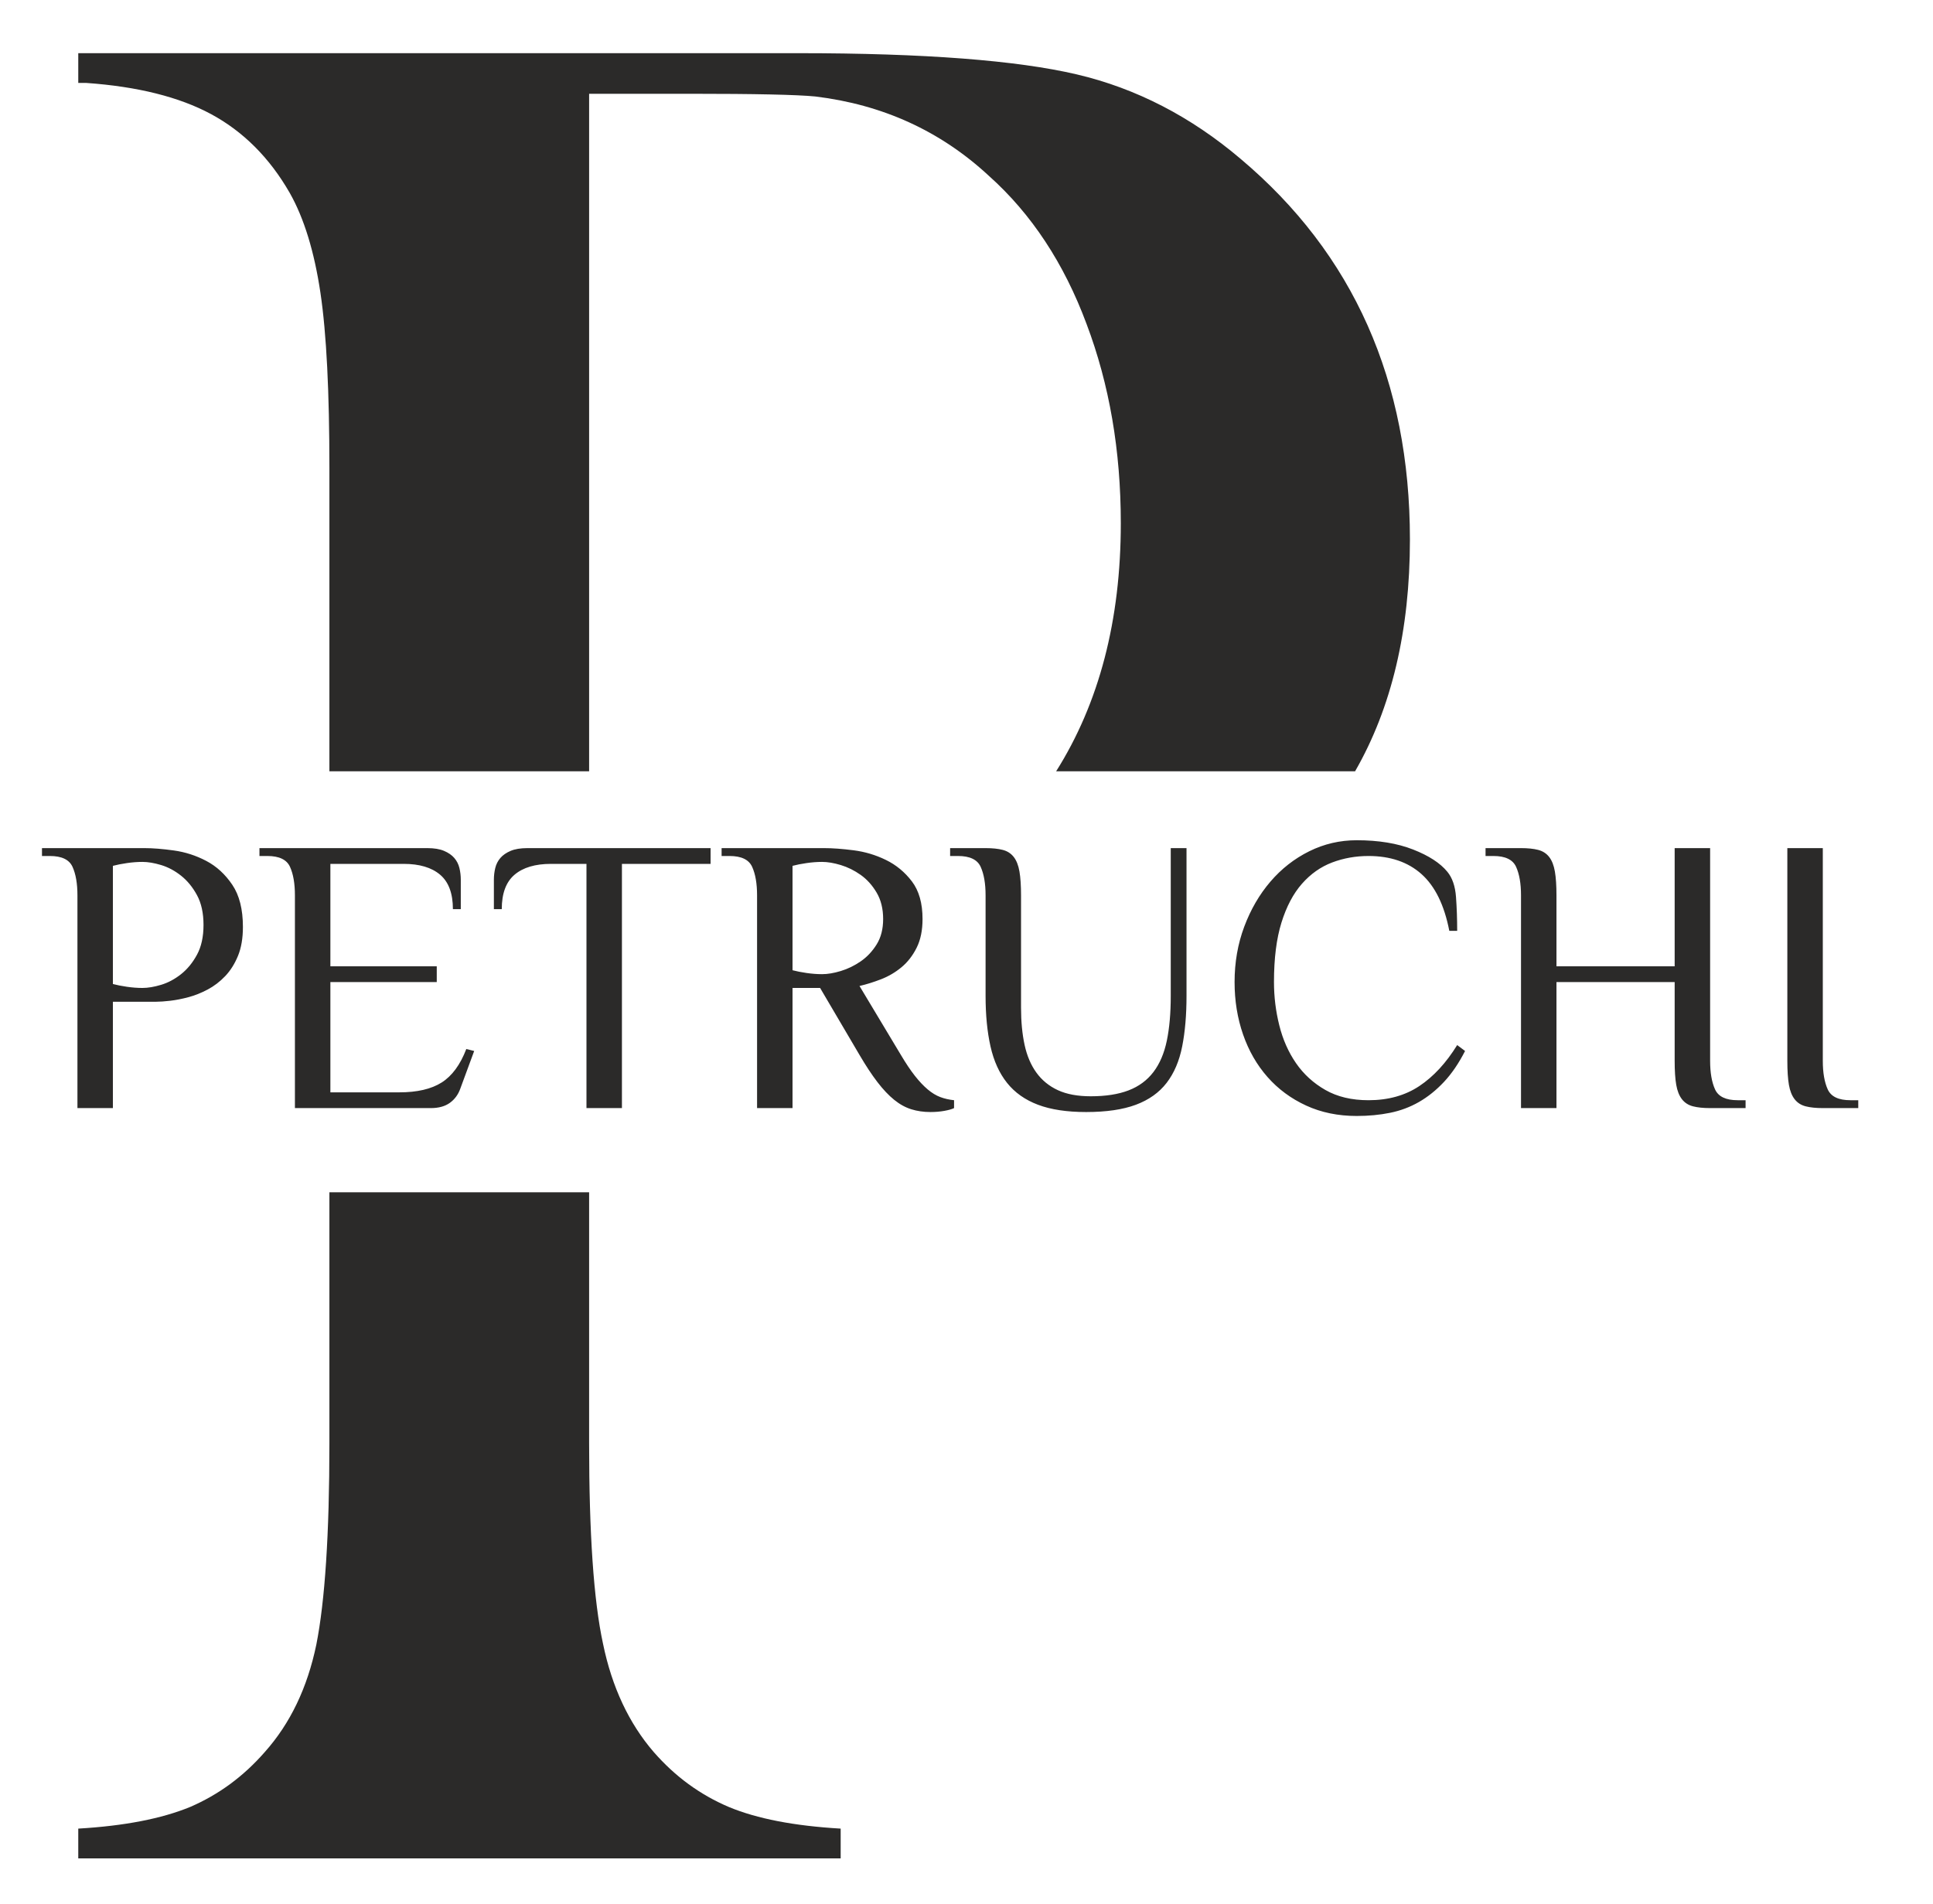 <?xml version="1.0" encoding="UTF-8"?> <svg xmlns="http://www.w3.org/2000/svg" width="471" height="464" viewBox="0 0 471 464" fill="none"><path d="M143.547 290.578V351.773C143.547 373.65 144.641 390.03 146.93 400.584C149.119 411.247 153.298 420.042 159.268 426.968C164.542 433.014 170.611 437.411 177.576 440.379C184.442 443.238 193.497 444.997 204.84 445.656V452.912H19.07V445.656C30.314 444.997 39.368 443.238 46.333 440.379C53.199 437.411 59.269 433.014 64.542 426.968C70.711 420.042 74.89 411.357 77.079 400.803C79.169 390.25 80.263 373.98 80.263 351.773V290.578H143.547Z" fill="#2B2A29"></path><path d="M80.263 187.975V114.098C80.263 95.63 79.567 81.338 78.075 71.334C76.582 61.33 74.094 53.195 70.612 47.039C65.637 38.355 59.169 31.978 51.408 27.801C43.647 23.623 33.497 21.095 21.06 20.215H19.07V12.96H194.591C225.238 12.96 247.825 14.719 262.352 18.127C276.88 21.535 290.212 28.461 302.252 38.684C329.814 61.88 343.546 92.881 343.546 131.468C343.546 153.659 339.085 172.494 330.181 187.975H257.34C267.831 171.334 273.098 151.18 273.098 127.51C273.098 109.811 270.312 93.651 264.74 78.92C259.268 64.189 251.307 52.096 240.959 42.862C229.119 31.869 214.989 25.492 198.671 23.514C194.193 23.074 184.044 22.854 168.024 22.854H143.547V187.975H80.263Z" fill="#2B2A29"></path><path d="M34.709 240.777C36.053 240.777 37.573 240.521 39.269 240.009C40.965 239.497 42.581 238.633 44.117 237.417C45.653 236.201 46.949 234.617 48.005 232.665C49.061 230.713 49.589 228.297 49.589 225.417C49.589 222.537 49.061 220.121 48.005 218.169C46.949 216.217 45.653 214.633 44.117 213.417C42.581 212.201 40.965 211.337 39.269 210.825C37.573 210.313 36.053 210.057 34.709 210.057C33.493 210.057 32.229 210.153 30.917 210.345C29.605 210.537 28.469 210.761 27.509 211.017V239.817C28.469 240.073 29.605 240.297 30.917 240.489C32.229 240.681 33.493 240.777 34.709 240.777ZM27.509 270.057H18.869V218.217C18.869 215.337 18.469 213.017 17.669 211.257C16.869 209.497 15.029 208.617 12.149 208.617H10.229V206.697H35.189C37.237 206.697 39.637 206.889 42.389 207.273C45.141 207.657 47.765 208.505 50.261 209.817C52.757 211.129 54.869 213.065 56.597 215.625C58.325 218.185 59.189 221.609 59.189 225.897C59.189 228.649 58.789 231.001 57.989 232.953C57.189 234.905 56.149 236.553 54.869 237.897C53.589 239.241 52.165 240.329 50.597 241.161C49.029 241.993 47.461 242.617 45.893 243.033C44.325 243.449 42.853 243.737 41.477 243.897C40.101 244.057 38.965 244.137 38.069 244.137H27.509V270.057ZM104.117 206.697C105.781 206.697 107.141 206.921 108.197 207.369C109.253 207.817 110.085 208.393 110.693 209.097C111.301 209.801 111.717 210.617 111.941 211.545C112.165 212.473 112.277 213.417 112.277 214.377V221.577H110.357C110.357 217.737 109.317 214.937 107.237 213.177C105.157 211.417 102.197 210.537 98.357 210.537H80.501V235.497H106.421V239.337H80.501V266.217H97.301C101.653 266.217 105.093 265.417 107.621 263.817C110.149 262.217 112.149 259.497 113.621 255.657L115.541 256.137L112.181 265.257C111.669 266.729 110.821 267.897 109.637 268.761C108.453 269.625 106.901 270.057 104.981 270.057H71.861V218.217C71.861 215.337 71.461 213.017 70.661 211.257C69.861 209.497 68.021 208.617 65.141 208.617H63.221V206.697H104.117ZM173.141 206.697V210.537H151.541V270.057H142.901V210.537H134.261C130.421 210.537 127.461 211.417 125.381 213.177C123.301 214.937 122.261 217.737 122.261 221.577H120.341V214.377C120.341 213.417 120.453 212.473 120.677 211.545C120.901 210.617 121.317 209.801 121.925 209.097C122.533 208.393 123.365 207.817 124.421 207.369C125.477 206.921 126.837 206.697 128.501 206.697H173.141ZM200.309 237.417C201.653 237.417 203.173 237.161 204.869 236.649C206.565 236.137 208.181 235.353 209.717 234.297C211.253 233.241 212.549 231.865 213.605 230.169C214.661 228.473 215.189 226.409 215.189 223.977C215.189 221.481 214.661 219.337 213.605 217.545C212.549 215.753 211.253 214.313 209.717 213.225C208.181 212.137 206.565 211.337 204.869 210.825C203.173 210.313 201.653 210.057 200.309 210.057C199.093 210.057 197.829 210.153 196.517 210.345C195.205 210.537 194.069 210.761 193.109 211.017V236.457C194.069 236.713 195.205 236.937 196.517 237.129C197.829 237.321 199.093 237.417 200.309 237.417ZM199.829 240.777H193.109V270.057H184.469V218.217C184.469 215.337 184.069 213.017 183.269 211.257C182.469 209.497 180.629 208.617 177.749 208.617H175.829V206.697H200.789C202.837 206.697 205.237 206.873 207.989 207.225C210.741 207.577 213.365 208.361 215.861 209.577C218.357 210.793 220.469 212.537 222.197 214.809C223.925 217.081 224.789 220.137 224.789 223.977C224.789 226.729 224.309 229.065 223.349 230.985C222.389 232.905 221.157 234.489 219.653 235.737C218.149 236.985 216.485 237.961 214.661 238.665C212.837 239.369 211.093 239.913 209.429 240.297L219.509 257.097C220.725 259.145 221.861 260.841 222.917 262.185C223.973 263.529 225.013 264.633 226.037 265.497C227.061 266.361 228.085 266.985 229.109 267.369C230.133 267.753 231.253 268.009 232.469 268.137V270.057C231.957 270.313 231.173 270.537 230.117 270.729C229.061 270.921 227.925 271.017 226.709 271.017C225.045 271.017 223.493 270.793 222.053 270.345C220.613 269.897 219.221 269.129 217.877 268.041C216.533 266.953 215.173 265.513 213.797 263.721C212.421 261.929 210.965 259.721 209.429 257.097L199.829 240.777ZM240.149 218.217C240.149 215.337 239.749 213.017 238.949 211.257C238.149 209.497 236.309 208.617 233.429 208.617H231.509V206.697H240.149C241.813 206.697 243.205 206.841 244.325 207.129C245.445 207.417 246.341 207.993 247.013 208.857C247.685 209.721 248.149 210.905 248.405 212.409C248.661 213.913 248.789 215.849 248.789 218.217V245.577C248.789 248.969 249.077 251.993 249.653 254.649C250.229 257.305 251.189 259.561 252.533 261.417C253.877 263.273 255.621 264.697 257.765 265.689C259.909 266.681 262.581 267.177 265.781 267.177C269.429 267.177 272.501 266.697 274.997 265.737C277.493 264.777 279.509 263.289 281.045 261.273C282.581 259.257 283.669 256.713 284.309 253.641C284.949 250.569 285.269 246.921 285.269 242.697V206.697H289.109V242.697C289.109 247.369 288.757 251.481 288.053 255.033C287.349 258.585 286.085 261.545 284.261 263.913C282.437 266.281 279.941 268.057 276.773 269.241C273.605 270.425 269.557 271.017 264.629 271.017C259.957 271.017 256.053 270.425 252.917 269.241C249.781 268.057 247.269 266.281 245.381 263.913C243.493 261.545 242.149 258.585 241.349 255.033C240.549 251.481 240.149 247.369 240.149 242.697V218.217ZM353.141 226.857C351.925 220.585 349.669 215.977 346.373 213.033C343.077 210.089 338.773 208.617 333.461 208.617C330.325 208.617 327.365 209.145 324.581 210.201C321.797 211.257 319.349 212.985 317.237 215.385C315.125 217.785 313.461 220.937 312.245 224.841C311.029 228.745 310.421 233.577 310.421 239.337C310.421 242.921 310.853 246.441 311.717 249.897C312.581 253.353 313.941 256.425 315.797 259.113C317.653 261.801 320.037 263.977 322.949 265.641C325.861 267.305 329.365 268.137 333.461 268.137C338.261 268.137 342.389 266.985 345.845 264.681C349.301 262.377 352.373 259.049 355.061 254.697L356.981 256.137C355.445 259.145 353.733 261.657 351.845 263.673C349.957 265.689 347.925 267.321 345.749 268.569C343.573 269.817 341.221 270.697 338.693 271.209C336.165 271.721 333.461 271.977 330.581 271.977C326.037 271.977 321.925 271.129 318.245 269.433C314.565 267.737 311.429 265.417 308.837 262.473C306.245 259.529 304.261 256.073 302.885 252.105C301.509 248.137 300.821 243.881 300.821 239.337C300.821 234.537 301.605 230.041 303.173 225.849C304.741 221.657 306.869 217.993 309.557 214.857C312.245 211.721 315.397 209.257 319.013 207.465C322.629 205.673 326.485 204.777 330.581 204.777C335.893 204.777 340.469 205.529 344.309 207.033C348.149 208.537 350.933 210.345 352.661 212.457C353.877 213.929 354.581 215.977 354.773 218.601C354.965 221.225 355.061 223.977 355.061 226.857H353.141ZM416.693 258.537C416.693 261.417 417.093 263.737 417.893 265.497C418.693 267.257 420.533 268.137 423.413 268.137H425.333V270.057H416.693C415.029 270.057 413.637 269.913 412.517 269.625C411.397 269.337 410.501 268.761 409.829 267.897C409.157 267.033 408.693 265.865 408.437 264.393C408.181 262.921 408.053 260.969 408.053 258.537V239.337H379.253V270.057H370.613V218.217C370.613 215.337 370.213 213.017 369.413 211.257C368.613 209.497 366.773 208.617 363.893 208.617H361.973V206.697H370.613C372.277 206.697 373.669 206.841 374.789 207.129C375.909 207.417 376.805 207.993 377.477 208.857C378.149 209.721 378.613 210.905 378.869 212.409C379.125 213.913 379.253 215.849 379.253 218.217V235.497H408.053V206.697H416.693V258.537ZM435.509 206.697H444.149V258.537C444.149 261.417 444.549 263.737 445.349 265.497C446.149 267.257 447.989 268.137 450.869 268.137H452.789V270.057H444.149C442.485 270.057 441.093 269.913 439.973 269.625C438.853 269.337 437.957 268.761 437.285 267.897C436.613 267.033 436.149 265.865 435.893 264.393C435.637 262.921 435.509 260.969 435.509 258.537V206.697Z" fill="#2B2A29"></path></svg> 